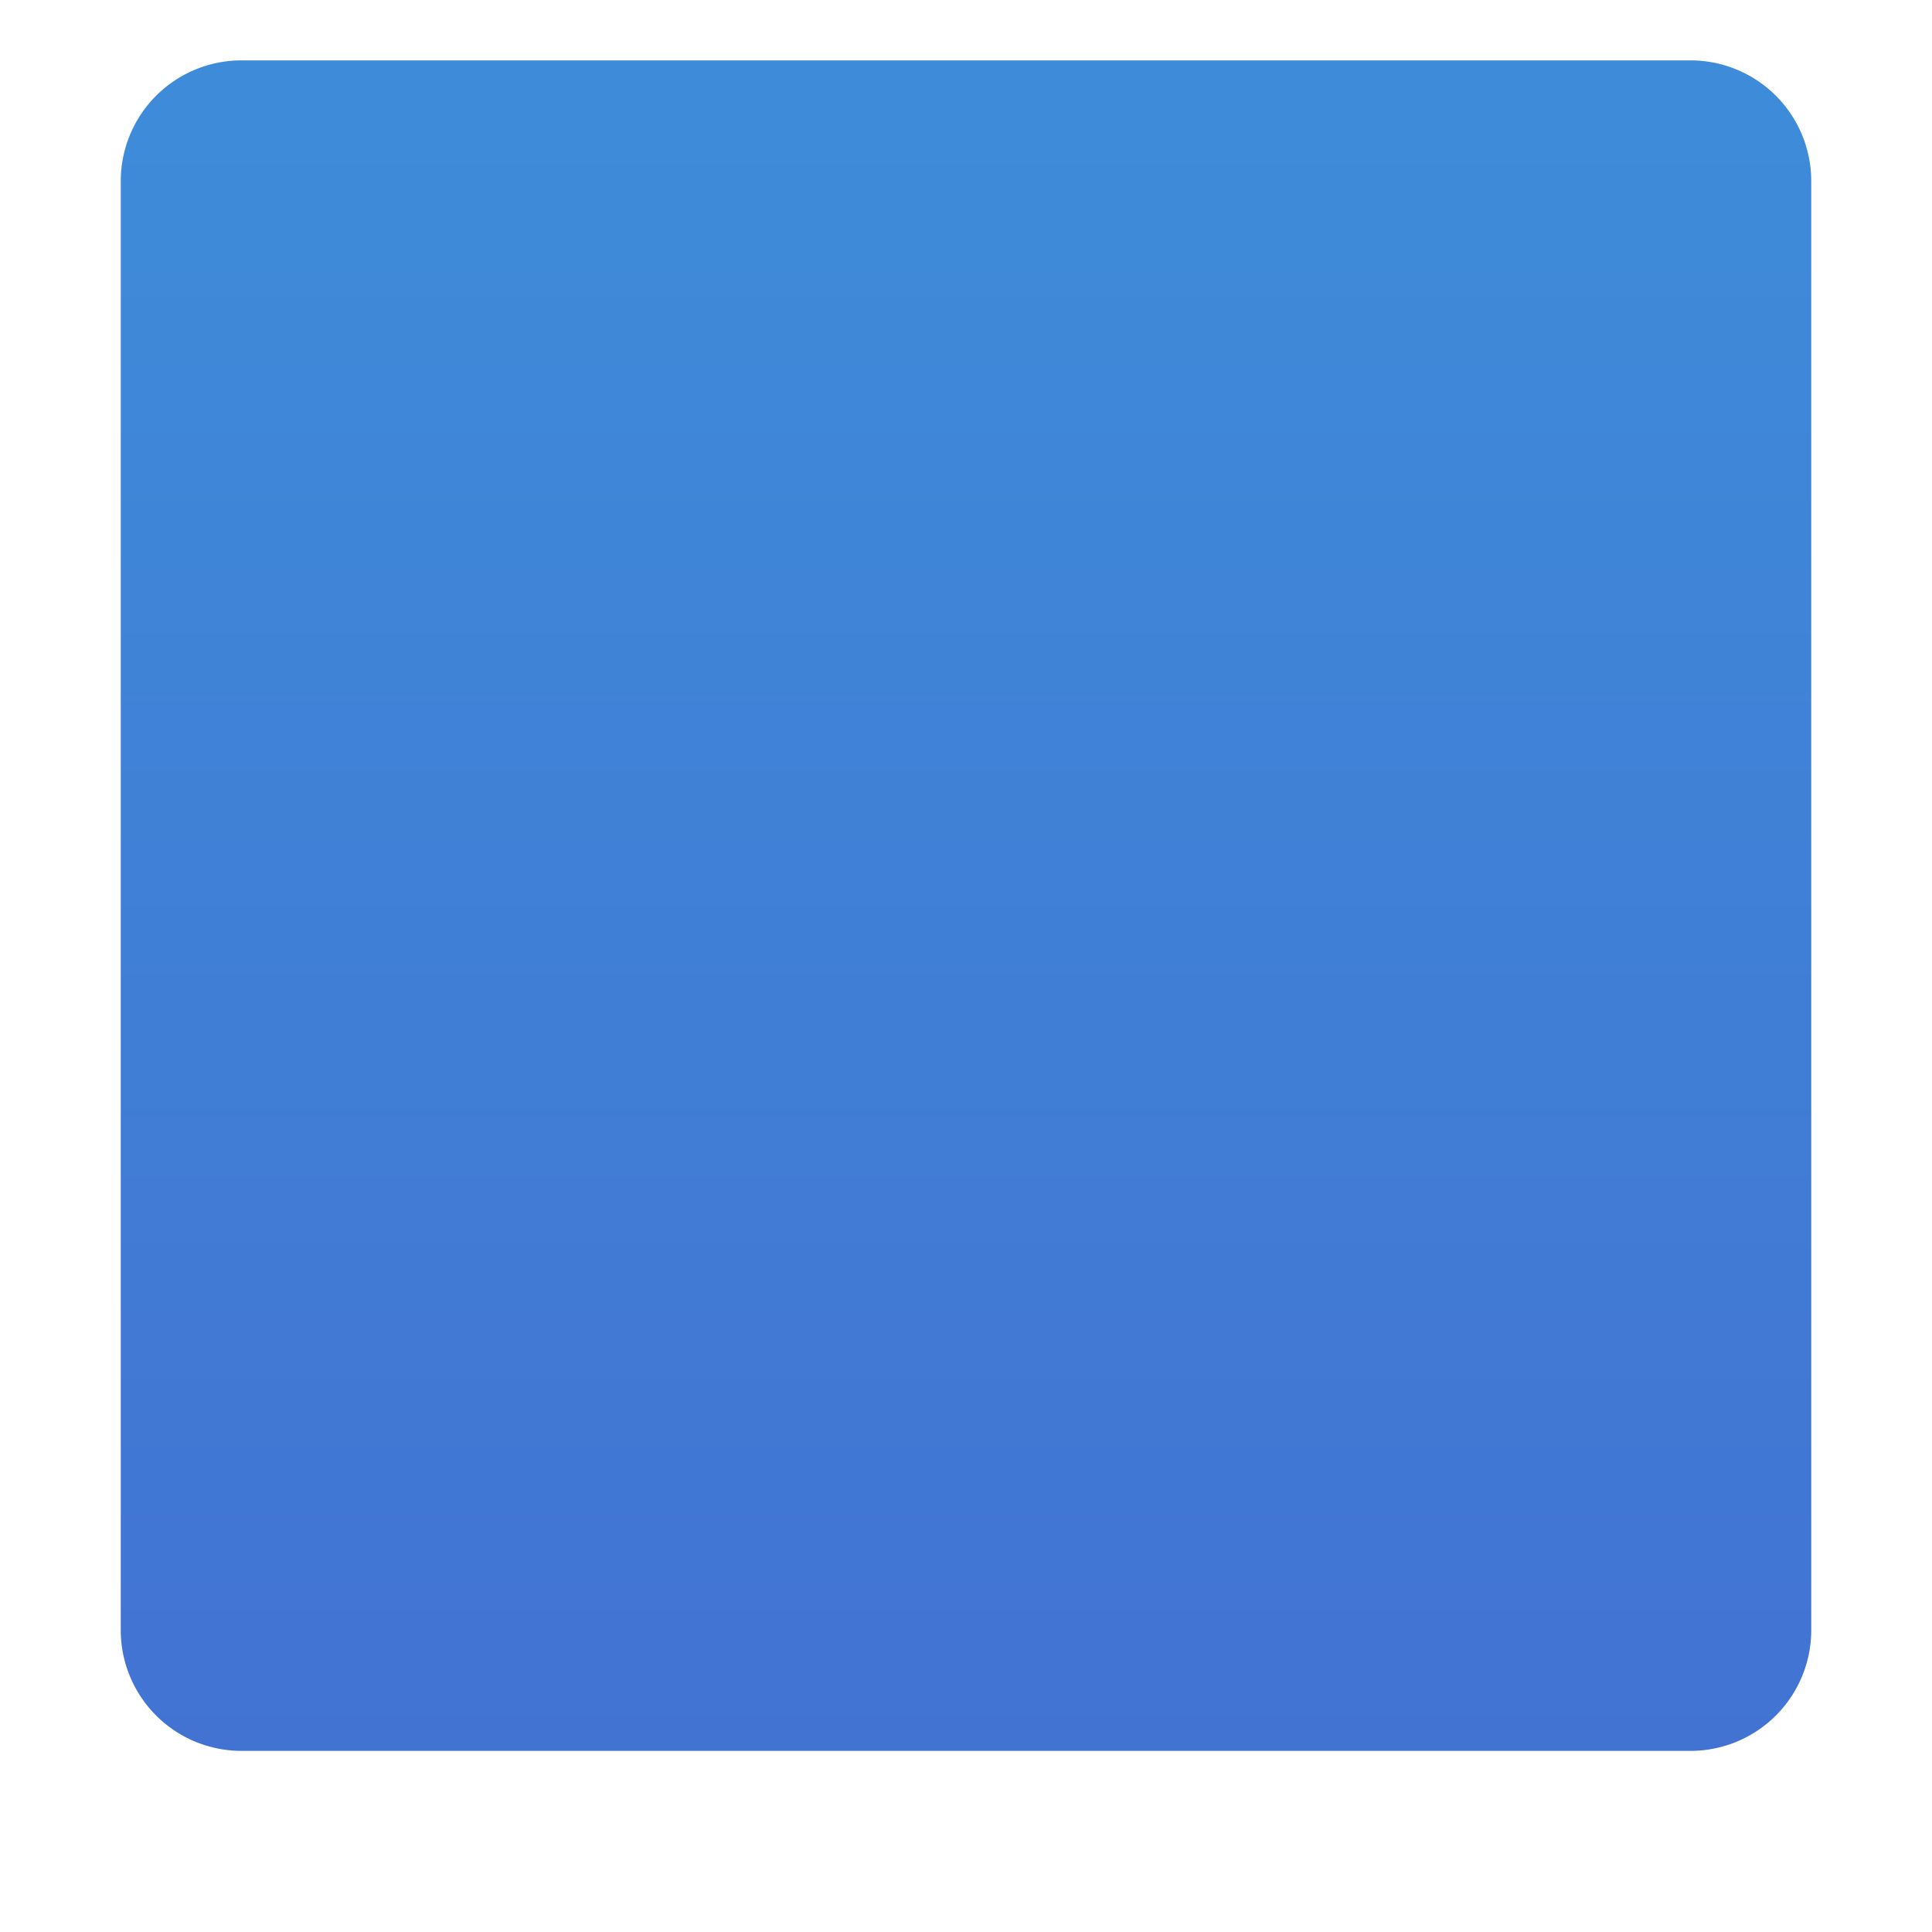 <svg xmlns="http://www.w3.org/2000/svg" fill="none" viewBox="0 0 32 32"><g filter="url(#svg-406b94a5-d3f8-45b6-a4c8-322f5c14e98a-a)"><path fill="url(#svg-484d4ee0-953c-42be-9321-cc1b16ff4c55-b)" d="M2 4a2 2 0 0 1 2-2h24a2 2 0 0 1 2 2v24a2 2 0 0 1-2 2H4a2 2 0 0 1-2-2z"/></g><defs><linearGradient id="svg-484d4ee0-953c-42be-9321-cc1b16ff4c55-b" x1="16" x2="16" y1="2" y2="30" gradientUnits="userSpaceOnUse"><stop stop-color="#3E8CD9"/><stop offset="1" stop-color="#4273D3"/></linearGradient><filter id="svg-406b94a5-d3f8-45b6-a4c8-322f5c14e98a-a" width="30" height="29" x="1" y="1" color-interpolation-filters="sRGB" filterUnits="userSpaceOnUse"><feFlood flood-opacity="0" result="BackgroundImageFix"/><feBlend in="SourceGraphic" in2="BackgroundImageFix" result="shape"/><feColorMatrix in="SourceAlpha" result="hardAlpha" values="0 0 0 0 0 0 0 0 0 0 0 0 0 0 0 0 0 0 127 0"/><feOffset dy="-1"/><feGaussianBlur stdDeviation=".5"/><feComposite in2="hardAlpha" k2="-1" k3="1" operator="arithmetic"/><feColorMatrix values="0 0 0 0 0.239 0 0 0 0 0.333 0 0 0 0 0.816 0 0 0 1 0"/><feBlend in2="shape" result="effect1_innerShadow_18590_3194"/><feColorMatrix in="SourceAlpha" result="hardAlpha" values="0 0 0 0 0 0 0 0 0 0 0 0 0 0 0 0 0 0 127 0"/><feOffset dx="-1"/><feGaussianBlur stdDeviation=".5"/><feComposite in2="hardAlpha" k2="-1" k3="1" operator="arithmetic"/><feColorMatrix values="0 0 0 0 0.329 0 0 0 0 0.576 0 0 0 0 0.863 0 0 0 1 0"/><feBlend in2="effect1_innerShadow_18590_3194" result="effect2_innerShadow_18590_3194"/><feColorMatrix in="SourceAlpha" result="hardAlpha" values="0 0 0 0 0 0 0 0 0 0 0 0 0 0 0 0 0 0 127 0"/><feOffset dx="1"/><feGaussianBlur stdDeviation=".5"/><feComposite in2="hardAlpha" k2="-1" k3="1" operator="arithmetic"/><feColorMatrix values="0 0 0 0 0.216 0 0 0 0 0.365 0 0 0 0 0.722 0 0 0 1 0"/><feBlend in2="effect2_innerShadow_18590_3194" result="effect3_innerShadow_18590_3194"/></filter></defs></svg>